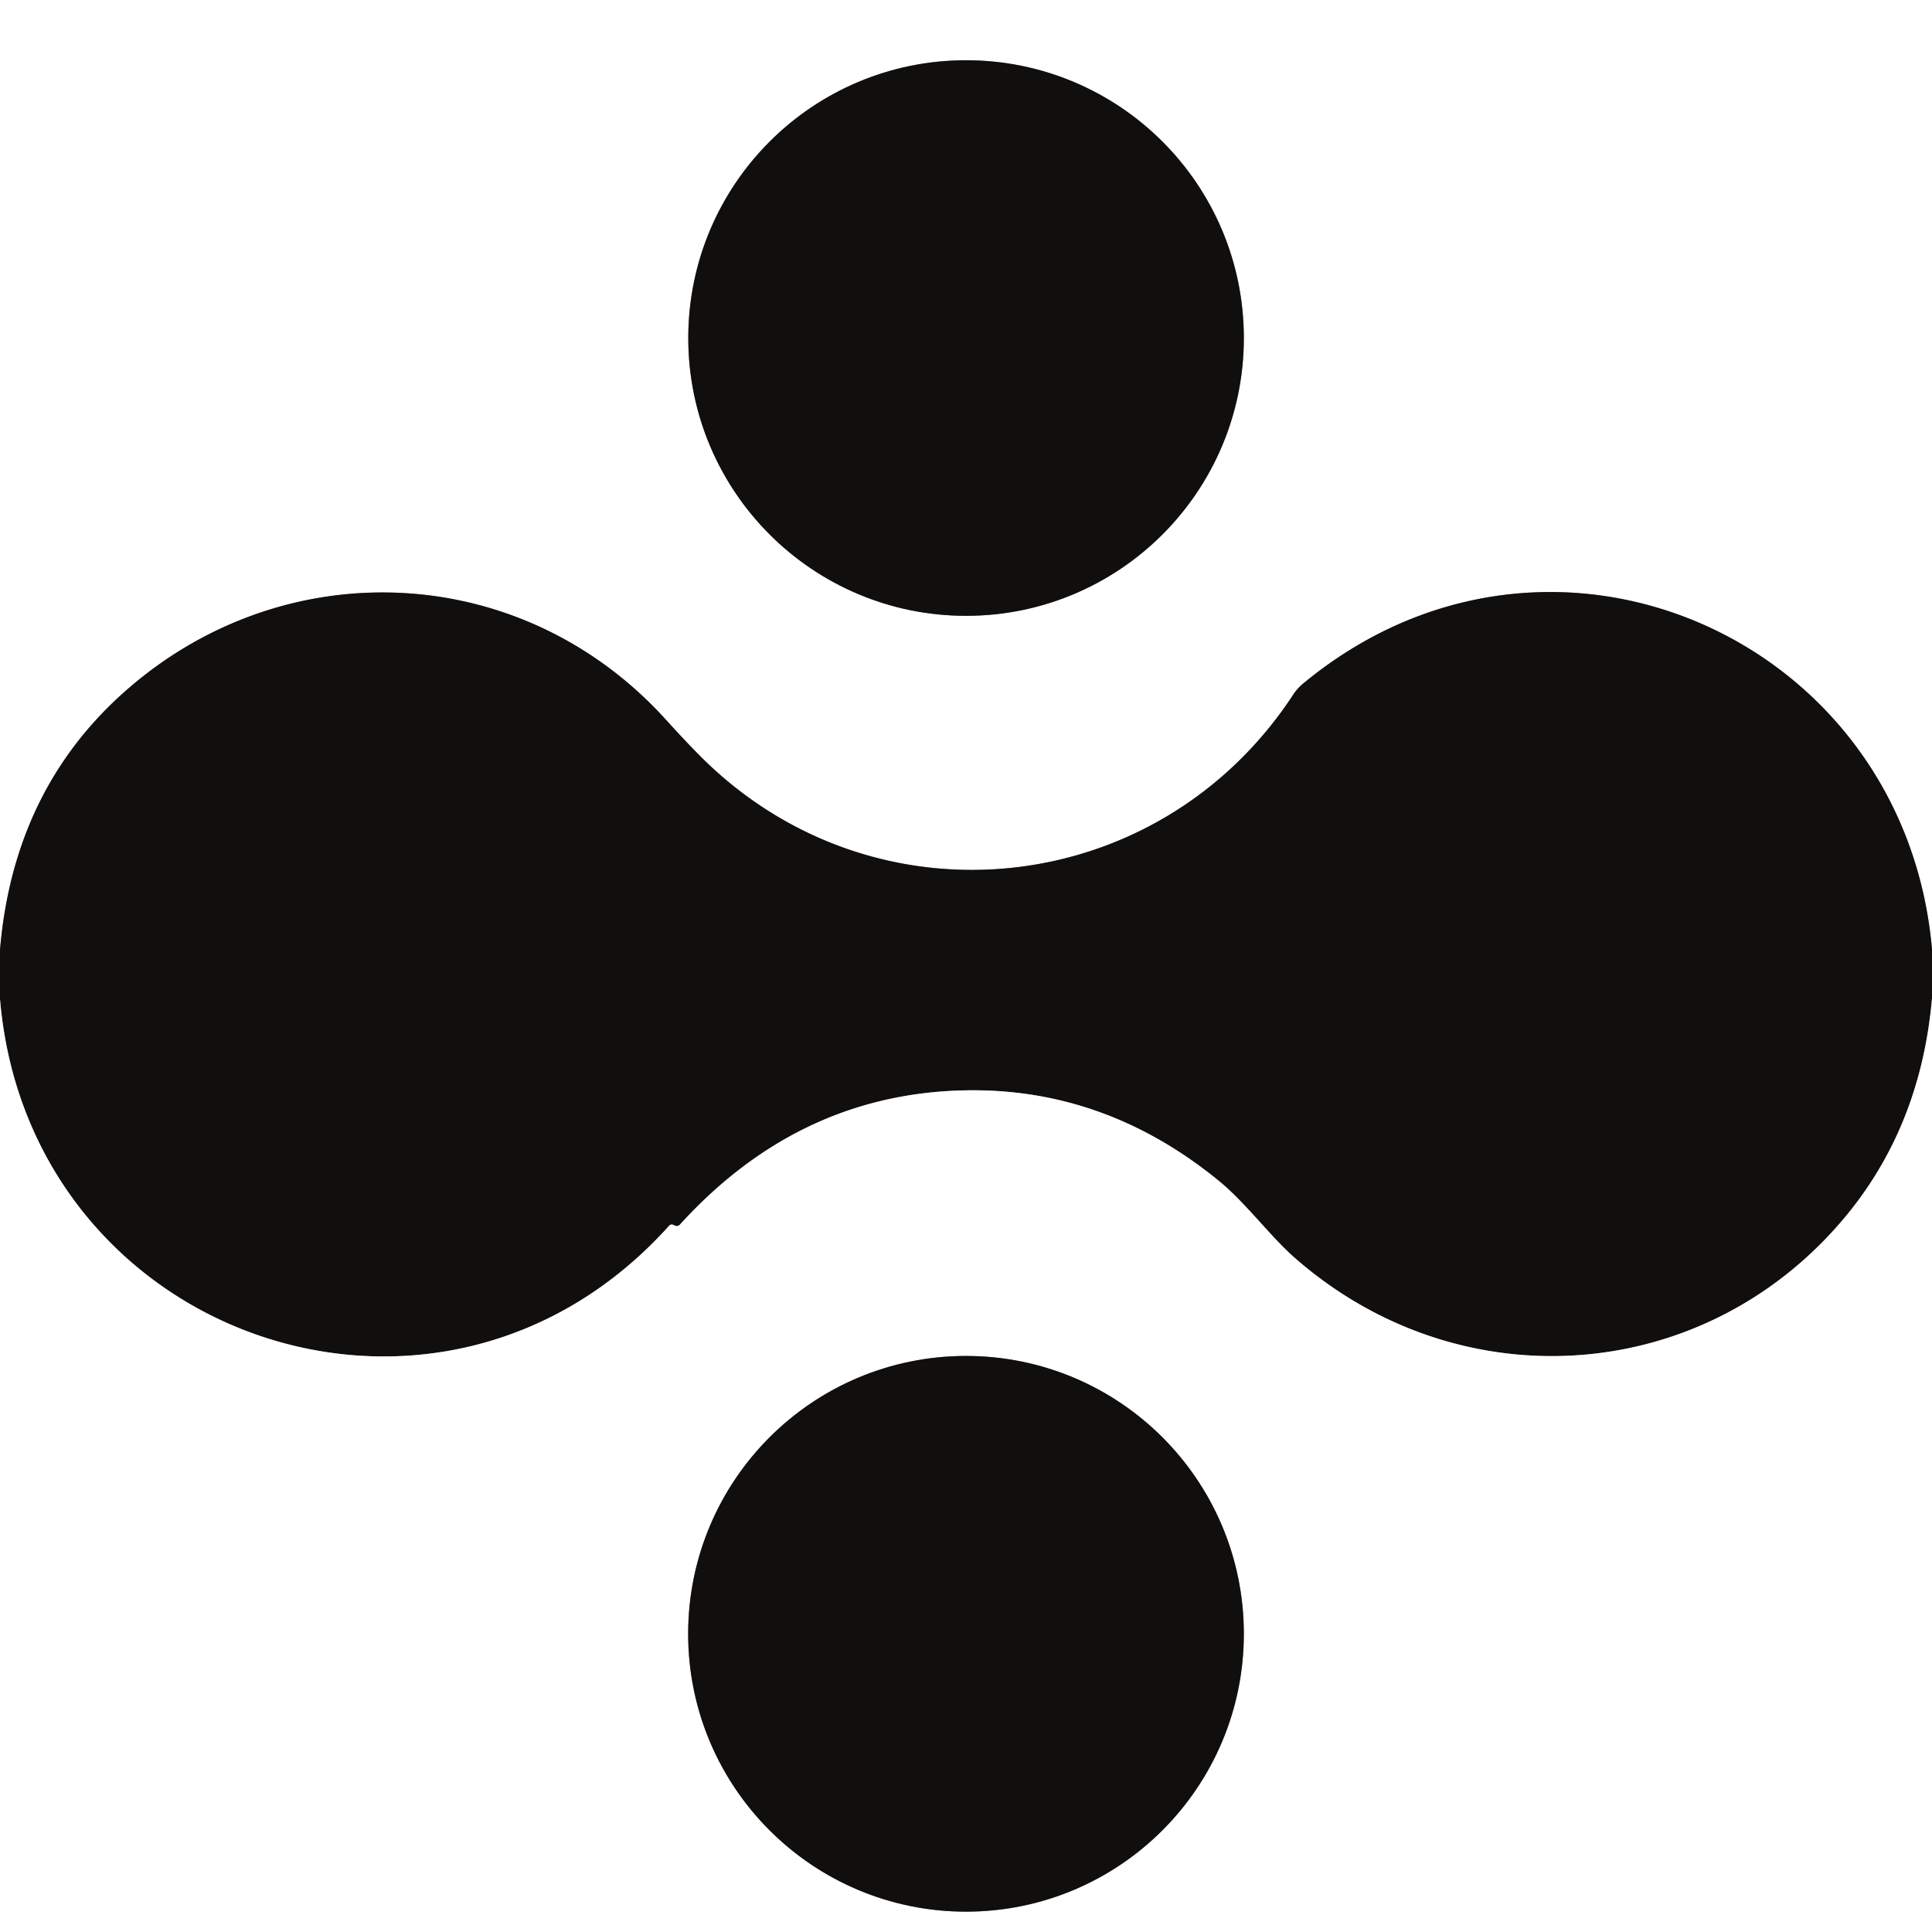 <?xml version="1.0" encoding="UTF-8" standalone="no"?>
<!DOCTYPE svg PUBLIC "-//W3C//DTD SVG 1.1//EN" "http://www.w3.org/Graphics/SVG/1.1/DTD/svg11.dtd">
<svg xmlns="http://www.w3.org/2000/svg" version="1.1" viewBox="0.00 0.00 320.00 320.00">
<rect x="0.00" y="0.00" width="320.00" height="320.00" fill="#333333" stroke="none"/>
<g stroke-width="2.00" fill="none" stroke-linecap="butt">
<path stroke="#888786" vector-effect="non-scaling-stroke" d="
  M 320.00 157.26
  C 315.49 105.50 256.57 79.47 215.82 113.24
  A 8.17 8.15 -3.3 0 0 214.21 115.04
  C 191.89 149.14 144.73 154.08 115.98 125.24
  Q 113.65 122.91 110.26 119.17
  C 86.56 93.04 47.84 91.25 21.54 113.79
  Q 2.27 130.29 0.00 157.36"
/>
<path stroke="#888786" vector-effect="non-scaling-stroke" d="
  M 206.02 55.99
  A 46.01 46.01 0.0 0 0 160.01 9.98
  A 46.01 46.01 0.0 0 0 114.00 55.99
  A 46.01 46.01 0.0 0 0 160.01 102.00
  A 46.01 46.01 0.0 0 0 206.02 55.99"
/>
<path stroke="#888786" vector-effect="non-scaling-stroke" d="
  M 320.00 165.38
  Q 318.10 186.93 305.13 202.15
  C 281.65 229.70 241.43 232.11 214.35 208.25
  C 210.29 204.67 206.32 199.21 201.83 195.55
  Q 182.18 179.52 157.95 180.66
  Q 131.67 181.89 112.61 202.84
  A 0.69 0.69 0.0 0 1 111.81 203.01
  L 111.50 202.87
  A 0.58 0.58 0.0 0 0 110.83 203.02
  C 72.77 245.41 4.77 221.66 0.00 165.49"
/>
<path stroke="#888786" vector-effect="non-scaling-stroke" d="
  M 206.02 270.61
  A 46.02 46.02 0.0 0 0 160.00 224.59
  A 46.02 46.02 0.0 0 0 113.98 270.61
  A 46.02 46.02 0.0 0 0 160.00 316.63
  A 46.02 46.02 0.0 0 0 206.02 270.61"
/>
</g>
<path fill="#ffffff" d="
  M 320.00 0.00
  L 320.00 157.26
  C 315.49 105.50 256.57 79.47 215.82 113.24
  A 8.17 8.15 -3.3 0 0 214.21 115.04
  C 191.89 149.14 144.73 154.08 115.98 125.24
  Q 113.65 122.91 110.26 119.17
  C 86.56 93.04 47.84 91.25 21.54 113.79
  Q 2.27 130.29 0.00 157.36
  L 0.00 0.00
  L 320.00 0.00
  Z
  M 206.02 55.99
  A 46.01 46.01 0.0 0 0 160.01 9.98
  A 46.01 46.01 0.0 0 0 114.00 55.99
  A 46.01 46.01 0.0 0 0 160.01 102.00
  A 46.01 46.01 0.0 0 0 206.02 55.99
  Z"
/>
<circle fill="#100f0d" cx="160.01" cy="55.99" r="46.01"/>
<path fill="#100f0d" d="
  M 320.00 157.26
  L 320.00 165.38
  Q 318.10 186.93 305.13 202.15
  C 281.65 229.70 241.43 232.11 214.35 208.25
  C 210.29 204.67 206.32 199.21 201.83 195.55
  Q 182.18 179.52 157.95 180.66
  Q 131.67 181.89 112.61 202.84
  A 0.69 0.69 0.0 0 1 111.81 203.01
  L 111.50 202.87
  A 0.58 0.58 0.0 0 0 110.83 203.02
  C 72.77 245.41 4.77 221.66 0.00 165.49
  L 0.00 157.36
  Q 2.27 130.29 21.54 113.79
  C 47.84 91.25 86.56 93.04 110.26 119.17
  Q 113.65 122.91 115.98 125.24
  C 144.73 154.08 191.89 149.14 214.21 115.04
  A 8.17 8.15 -3.3 0 1 215.82 113.24
  C 256.57 79.47 315.49 105.50 320.00 157.26
  Z"
/>
<path fill="#ffffff" d="
  M 320.00 165.38
  L 320.00 320.00
  L 0.00 320.00
  L 0.00 165.49
  C 4.77 221.66 72.77 245.41 110.83 203.02
  A 0.58 0.58 0.0 0 1 111.50 202.87
  L 111.81 203.01
  A 0.69 0.69 0.0 0 0 112.61 202.84
  Q 131.67 181.89 157.95 180.66
  Q 182.18 179.52 201.83 195.55
  C 206.32 199.21 210.29 204.67 214.35 208.25
  C 241.43 232.11 281.65 229.70 305.13 202.15
  Q 318.10 186.93 320.00 165.38
  Z
  M 206.02 270.61
  A 46.02 46.02 0.0 0 0 160.00 224.59
  A 46.02 46.02 0.0 0 0 113.98 270.61
  A 46.02 46.02 0.0 0 0 160.00 316.63
  A 46.02 46.02 0.0 0 0 206.02 270.61
  Z"
/>
<circle fill="#100f0d" cx="160.00" cy="270.61" r="46.02"/>
</svg>

